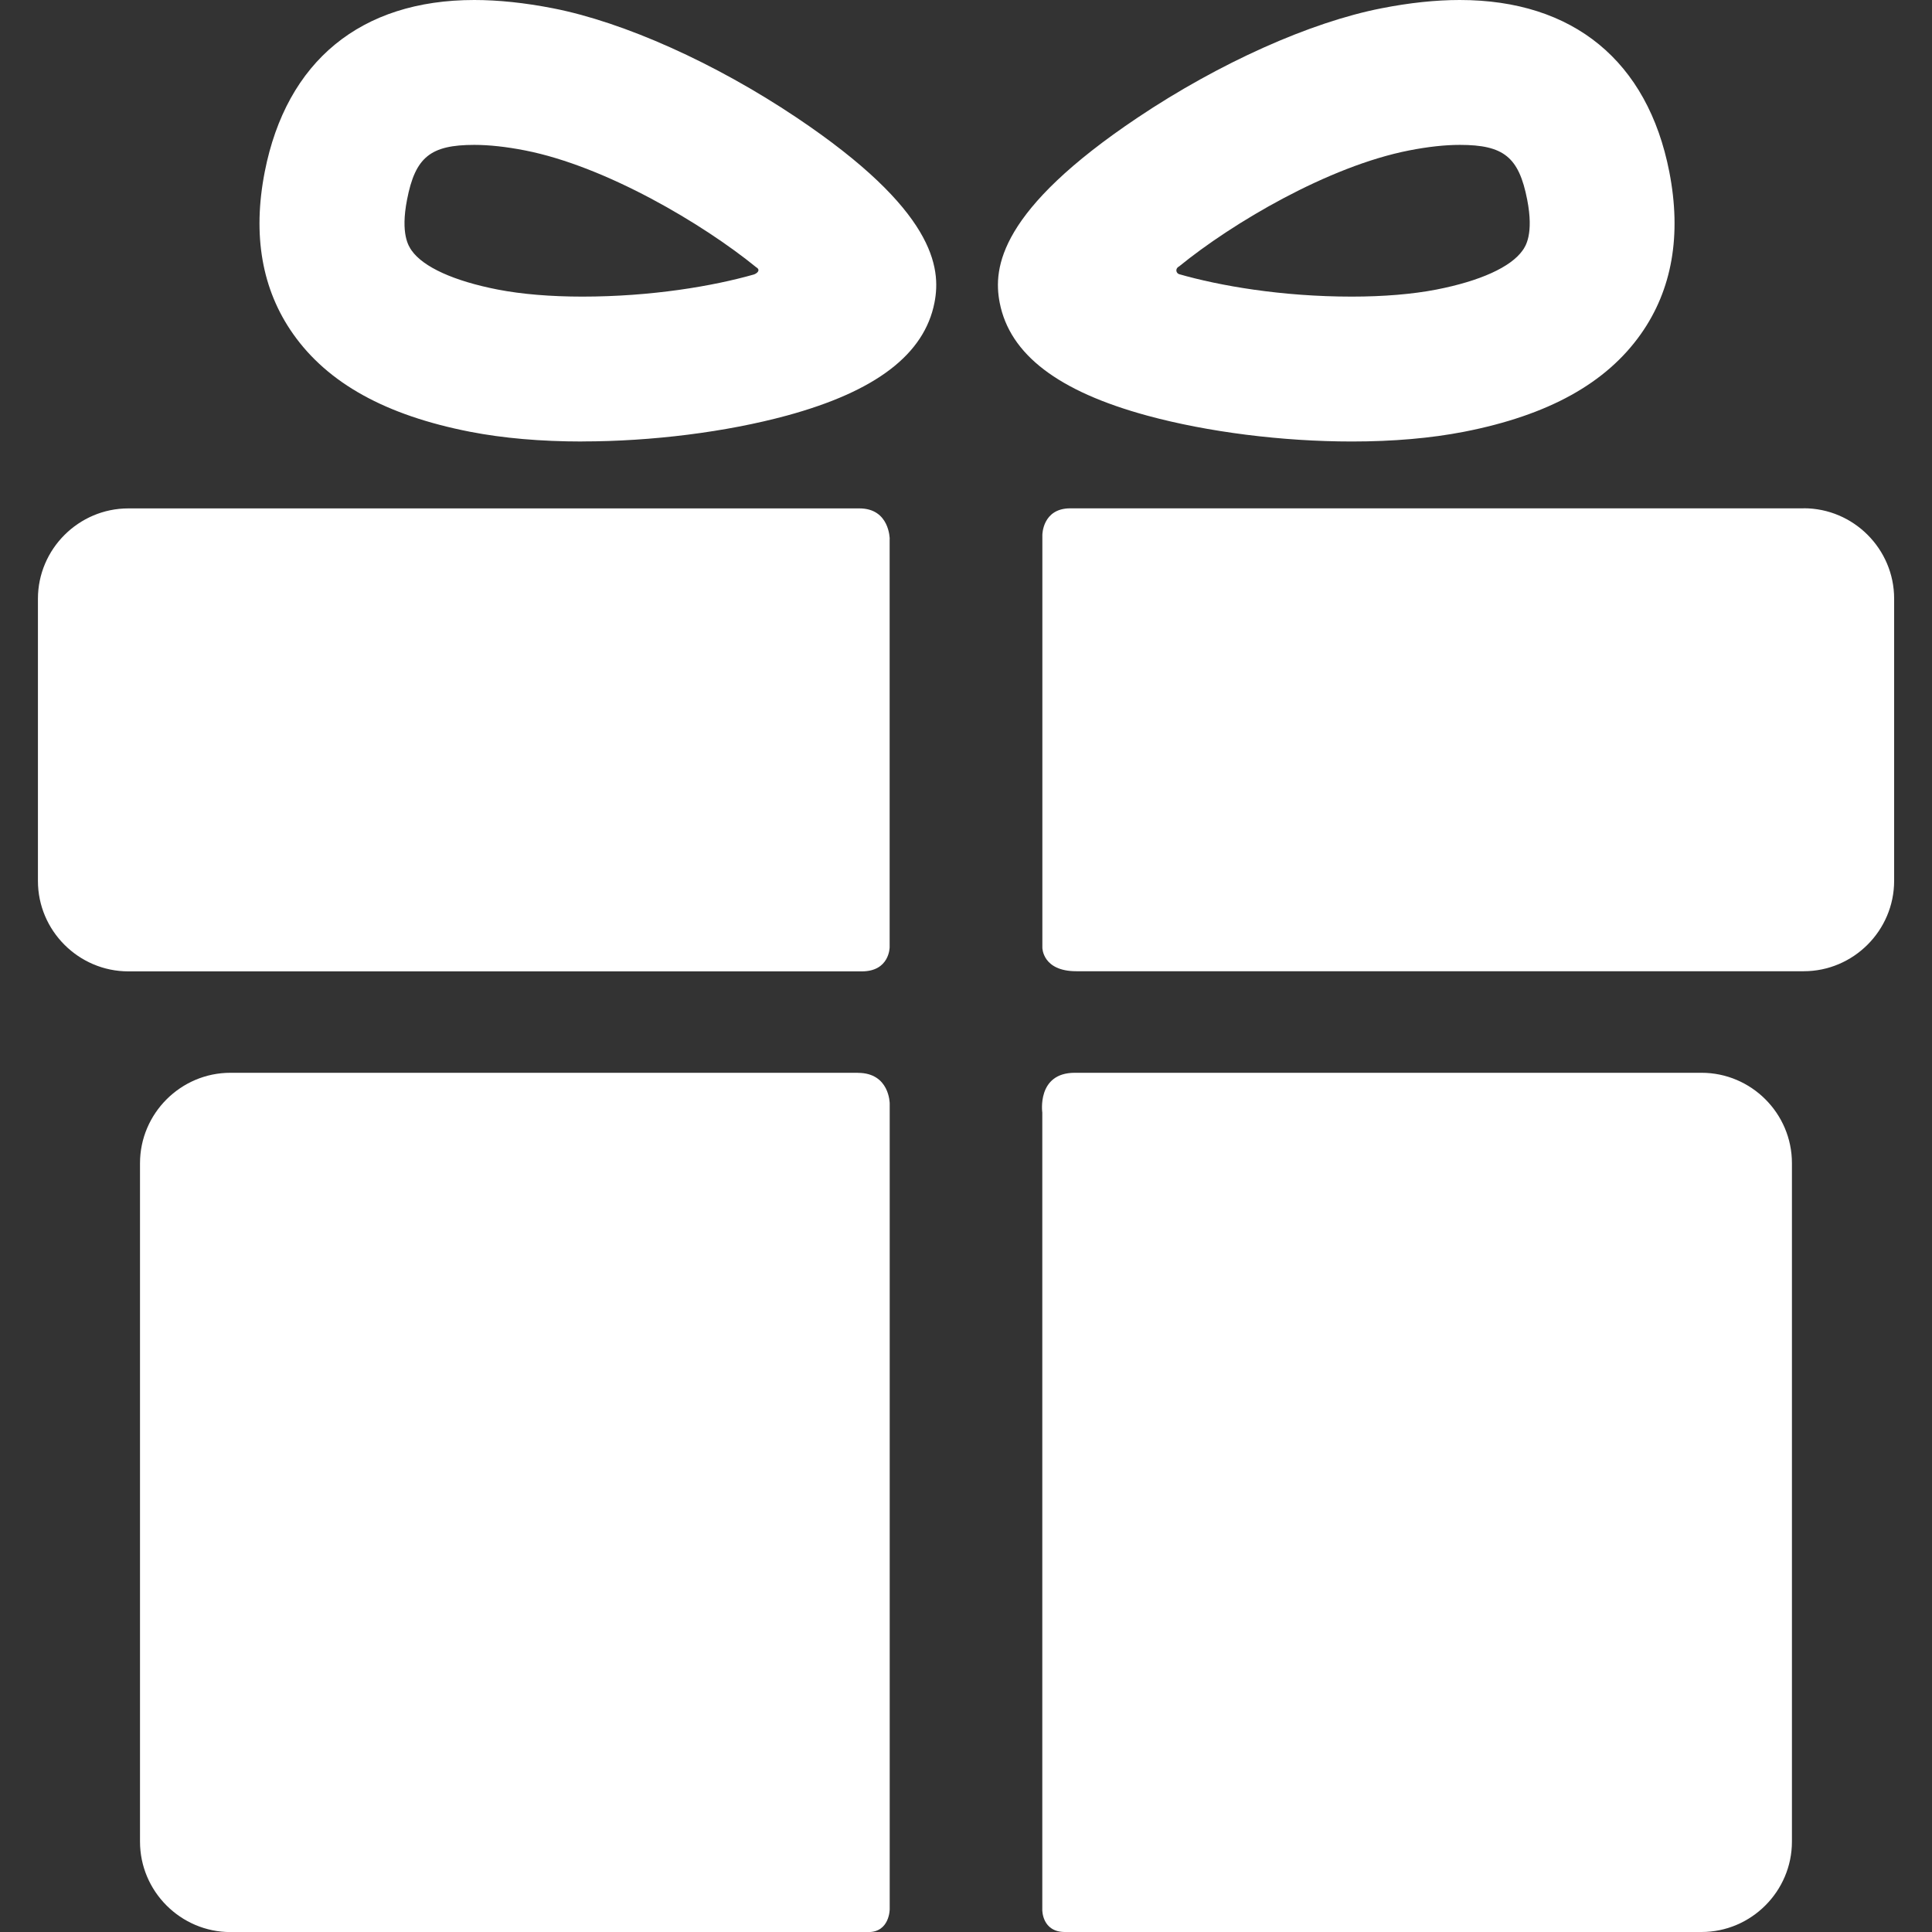 <?xml version="1.0" encoding="UTF-8"?>
<svg id="Capa_1" xmlns="http://www.w3.org/2000/svg" version="1.1" viewBox="0 0 293.37 293.37">
  <rect x="0" y="0" width="293.37" height="293.37" fill="#333333" stroke="none"/>
  <!-- Generator: Adobe Illustrator 29.4.0, SVG Export Plug-In . SVG Version: 2.1.0 Build 152)  -->
  <defs>
    <style>
      .st0 {
        fill: #fff;
      }
    </style>
  </defs>
  <g>
    <path class="st0" d="M130.26,162.9H34.99c-7.55,0-13.73,6.18-13.73,13.73v103.02c0,7.55,6.18,13.73,13.73,13.73h96.88c3.23,0,3.23-3.47,3.23-3.47v-122.34s0-4.66-4.83-4.66Z"/>
    <path class="st0" d="M258.38,162.9h-95.18c-5.8,0-4.93,6.04-4.93,6.04v121.08s-.05,3.35,3.44,3.35h96.66c7.55,0,13.73-6.18,13.73-13.73v-103.02c0-7.55-6.17-13.72-13.72-13.72Z"/>
  </g>
  <g>
    <path class="st0" d="M135.1,81.85s0-4.65-4.6-4.65H19.49c-7.55,0-13.73,6.18-13.73,13.72v42.85c0,7.55,6.18,13.73,13.73,13.73h111.38c4.22,0,4.22-3.66,4.22-3.66v-61.98h0Z"/>
    <path class="st0" d="M273.88,77.19h-111.36c-4.24,0-4.24,4.04-4.24,4.04v62.68s0,3.57,5.16,3.57h110.45c7.55,0,13.73-6.18,13.73-13.73v-42.85c0-7.55-6.18-13.72-13.73-13.72Z"/>
  </g>
  <path class="st0" d="M88.41,67.04c-6.28,0-12.02-.5-17.05-1.48-12.78-2.5-21.56-7.35-26.85-14.85-4.74-6.72-6.19-15-4.31-24.62C43.5,9.27,54.8,0,72.02,0,75.67,0,79.67.42,83.93,1.25c10.82,2.11,24.65,8.31,37.01,16.59,20.96,14.04,22,22.77,20.96,28.11-1.54,7.85-8.88,13.47-22.44,17.16-9.17,2.49-20.48,3.92-31.04,3.92ZM72.03,22c-6.67,0-8.97,1.86-10.22,8.31-1.03,5.27.27,7.11.69,7.72,1.78,2.53,6.43,4.64,13.09,5.94,3.59.7,8.03,1.07,12.83,1.07,10.55,0,19.85-1.6,26.02-3.35.45-.13,1.15-.66.4-1.1-8.07-6.57-22.82-15.34-35.12-17.75-2.86-.56-5.45-.84-7.68-.84Z"/>
  <path class="st0" d="M205.28,67.04h0c-10.56,0-21.87-1.43-31.04-3.92-13.57-3.69-20.91-9.3-22.44-17.16-1.04-5.35,0-14.07,20.96-28.11,12.35-8.27,26.19-14.48,37.01-16.59C214.02.42,218.02,0,221.66,0c17.23,0,28.53,9.27,31.82,26.09,1.88,9.62.43,17.9-4.31,24.62-5.29,7.5-14.07,12.35-26.85,14.85-5.03.98-10.76,1.48-17.04,1.48ZM179.04,40.45c-.71.42-.37,1.07,0,1.18,6.17,1.77,15.56,3.41,26.24,3.41,4.8,0,9.24-.37,12.83-1.07,6.65-1.3,11.3-3.41,13.09-5.94.43-.6,1.73-2.45.7-7.72-1.26-6.45-3.55-8.31-10.23-8.31-2.23,0-4.82.28-7.68.84-12.3,2.4-26.88,11.04-34.94,17.61Z"/>
</svg>